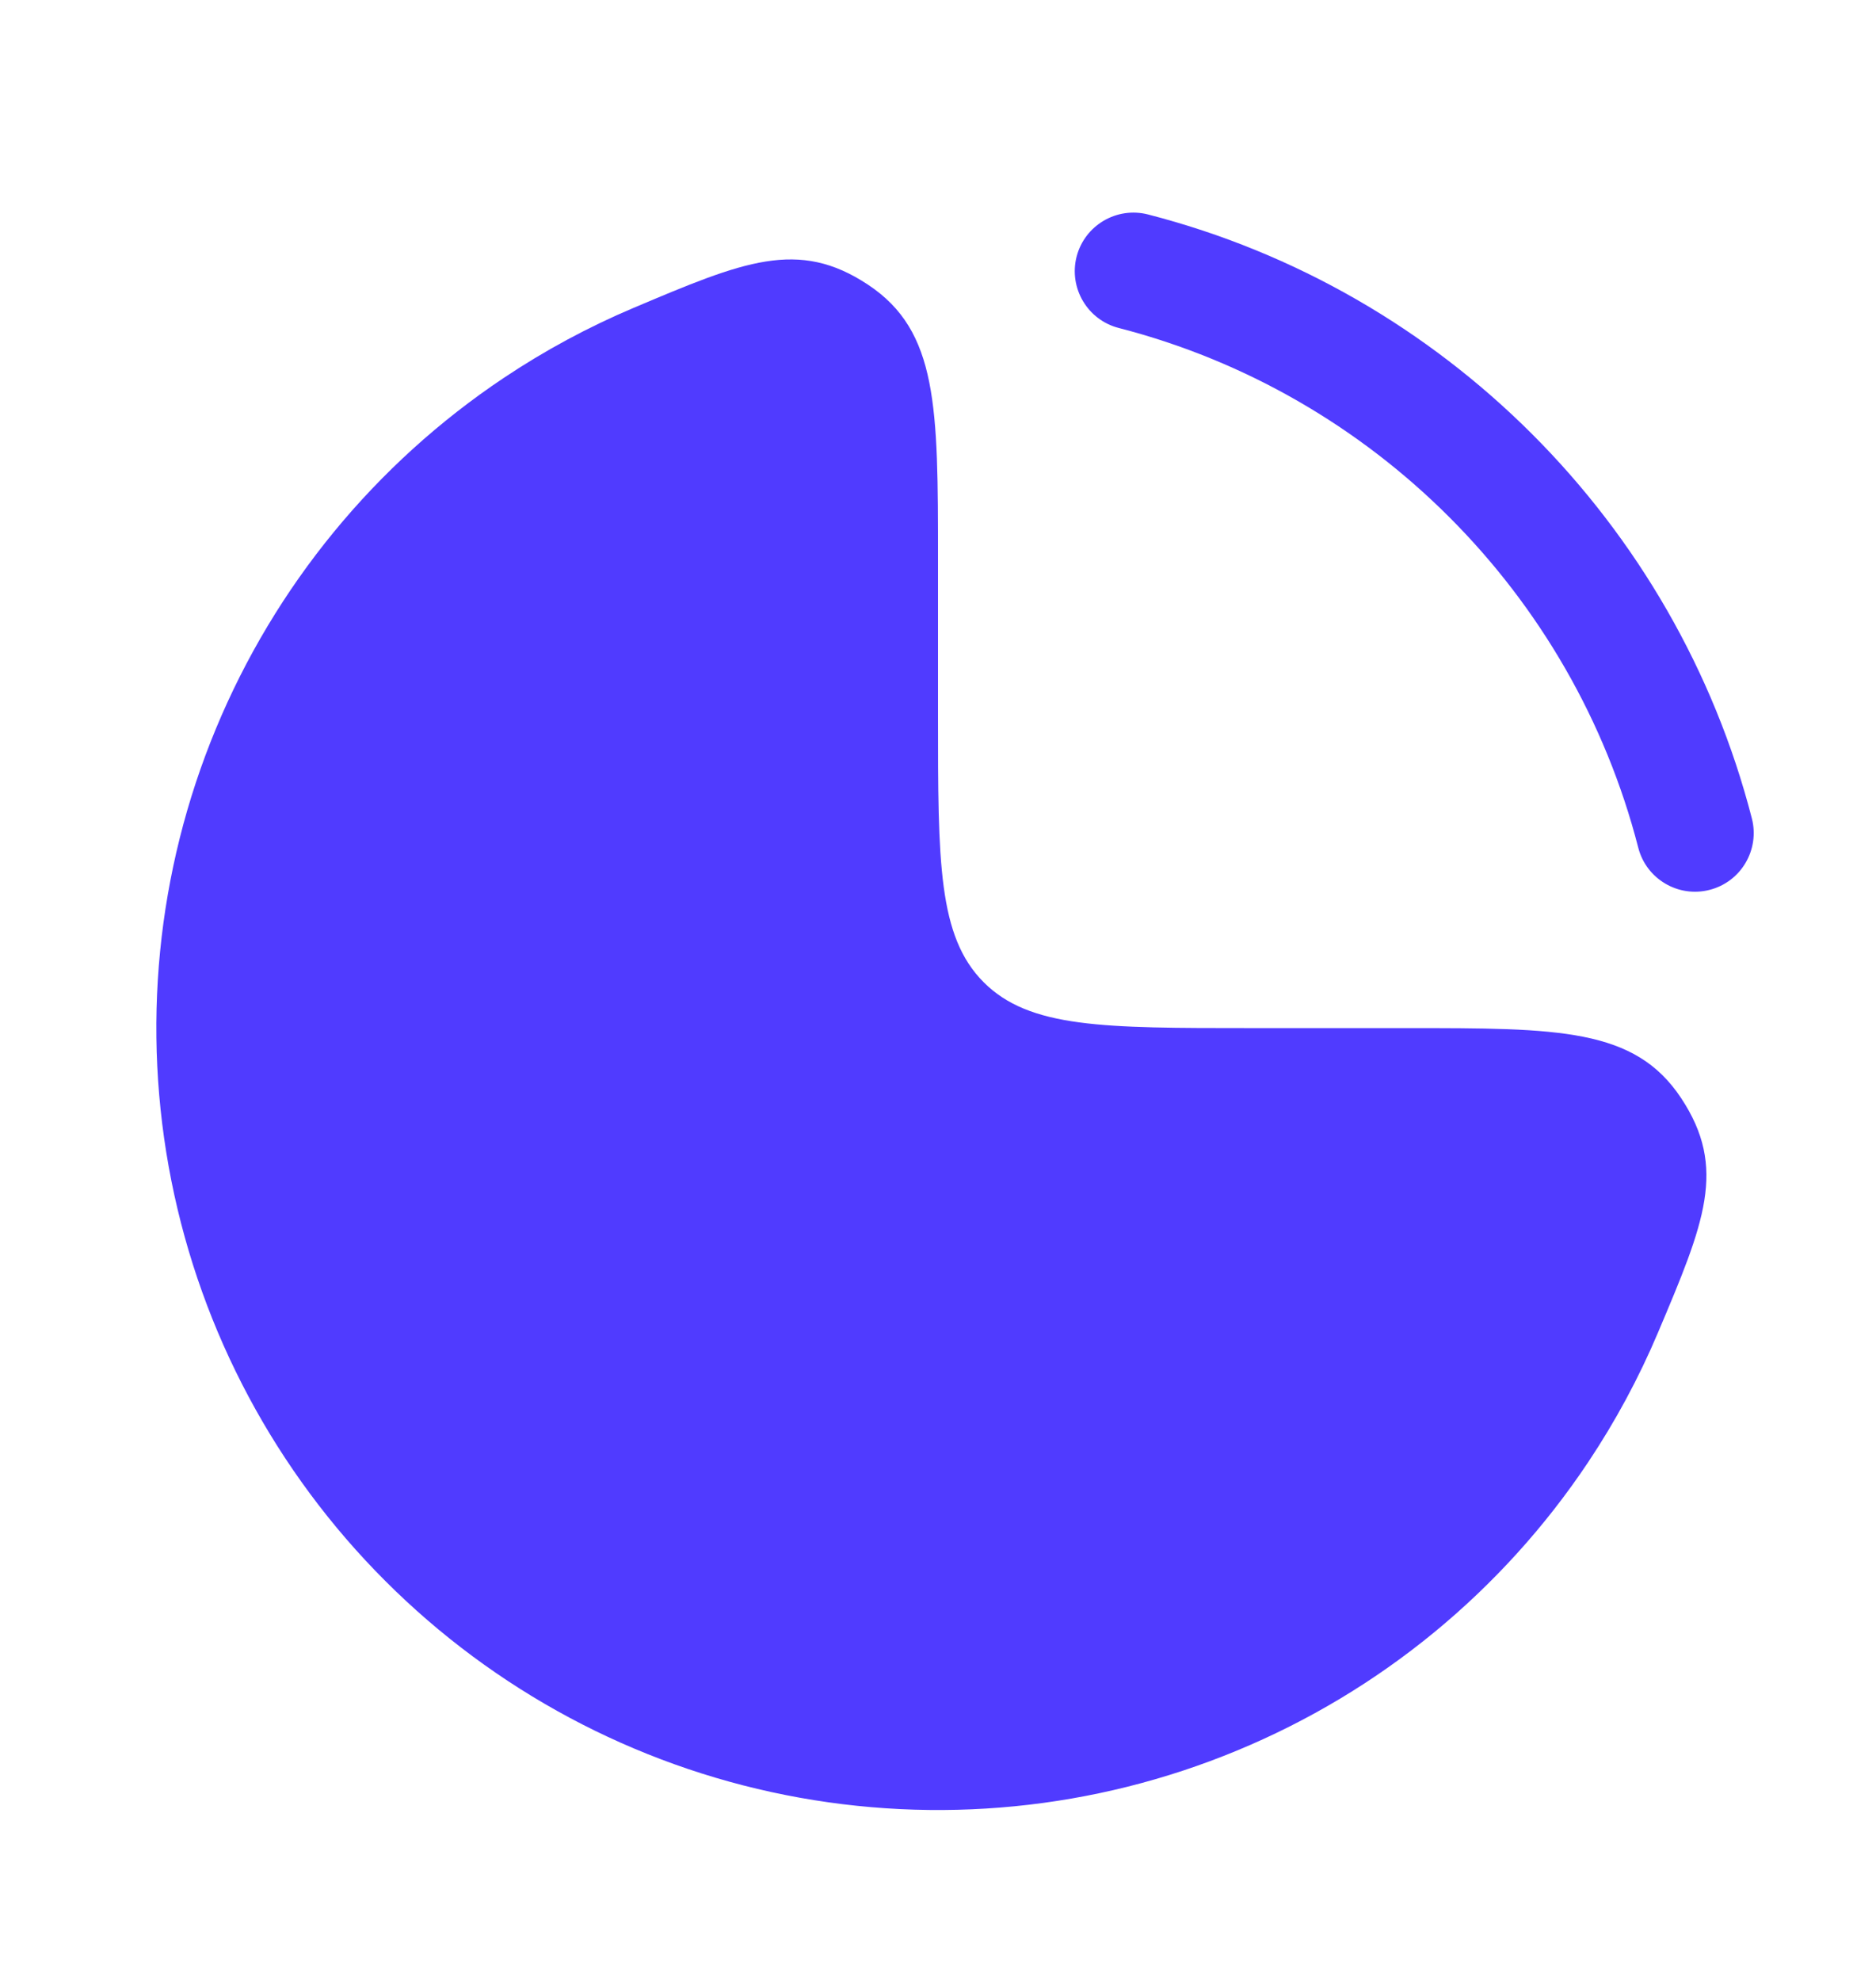 <svg width="18" height="19" viewBox="0 0 18 19" fill="none" xmlns="http://www.w3.org/2000/svg">
<path d="M4.833 3.625C5.228 3.361 5.646 3.136 6.079 2.953C7.132 2.508 7.658 2.286 8.329 2.731C9 3.176 9 3.904 9 5.361V6.861C9 8.275 9 8.982 9.439 9.422C9.879 9.861 10.586 9.861 12 9.861H13.5C14.957 9.861 15.685 9.861 16.13 10.532C16.575 11.204 16.353 11.73 15.908 12.782C15.725 13.215 15.5 13.633 15.236 14.028C14.412 15.261 13.241 16.223 11.87 16.79C10.5 17.358 8.992 17.506 7.537 17.217C6.082 16.928 4.746 16.213 3.697 15.164C2.648 14.116 1.933 12.779 1.644 11.324C1.355 9.869 1.503 8.361 2.071 6.991C2.639 5.621 3.6 4.449 4.833 3.625Z" fill="#503BFF"/>
<path fill-rule="evenodd" clip-rule="evenodd" d="M10.33 2.461C10.408 2.161 10.714 1.98 11.015 2.057C13.849 2.786 16.079 5.016 16.809 7.85C16.886 8.151 16.705 8.458 16.404 8.535C16.103 8.613 15.796 8.431 15.719 8.131C15.092 5.694 13.172 3.774 10.735 3.146C10.434 3.069 10.253 2.762 10.33 2.461Z" fill="#503BFF"/>
</svg>
